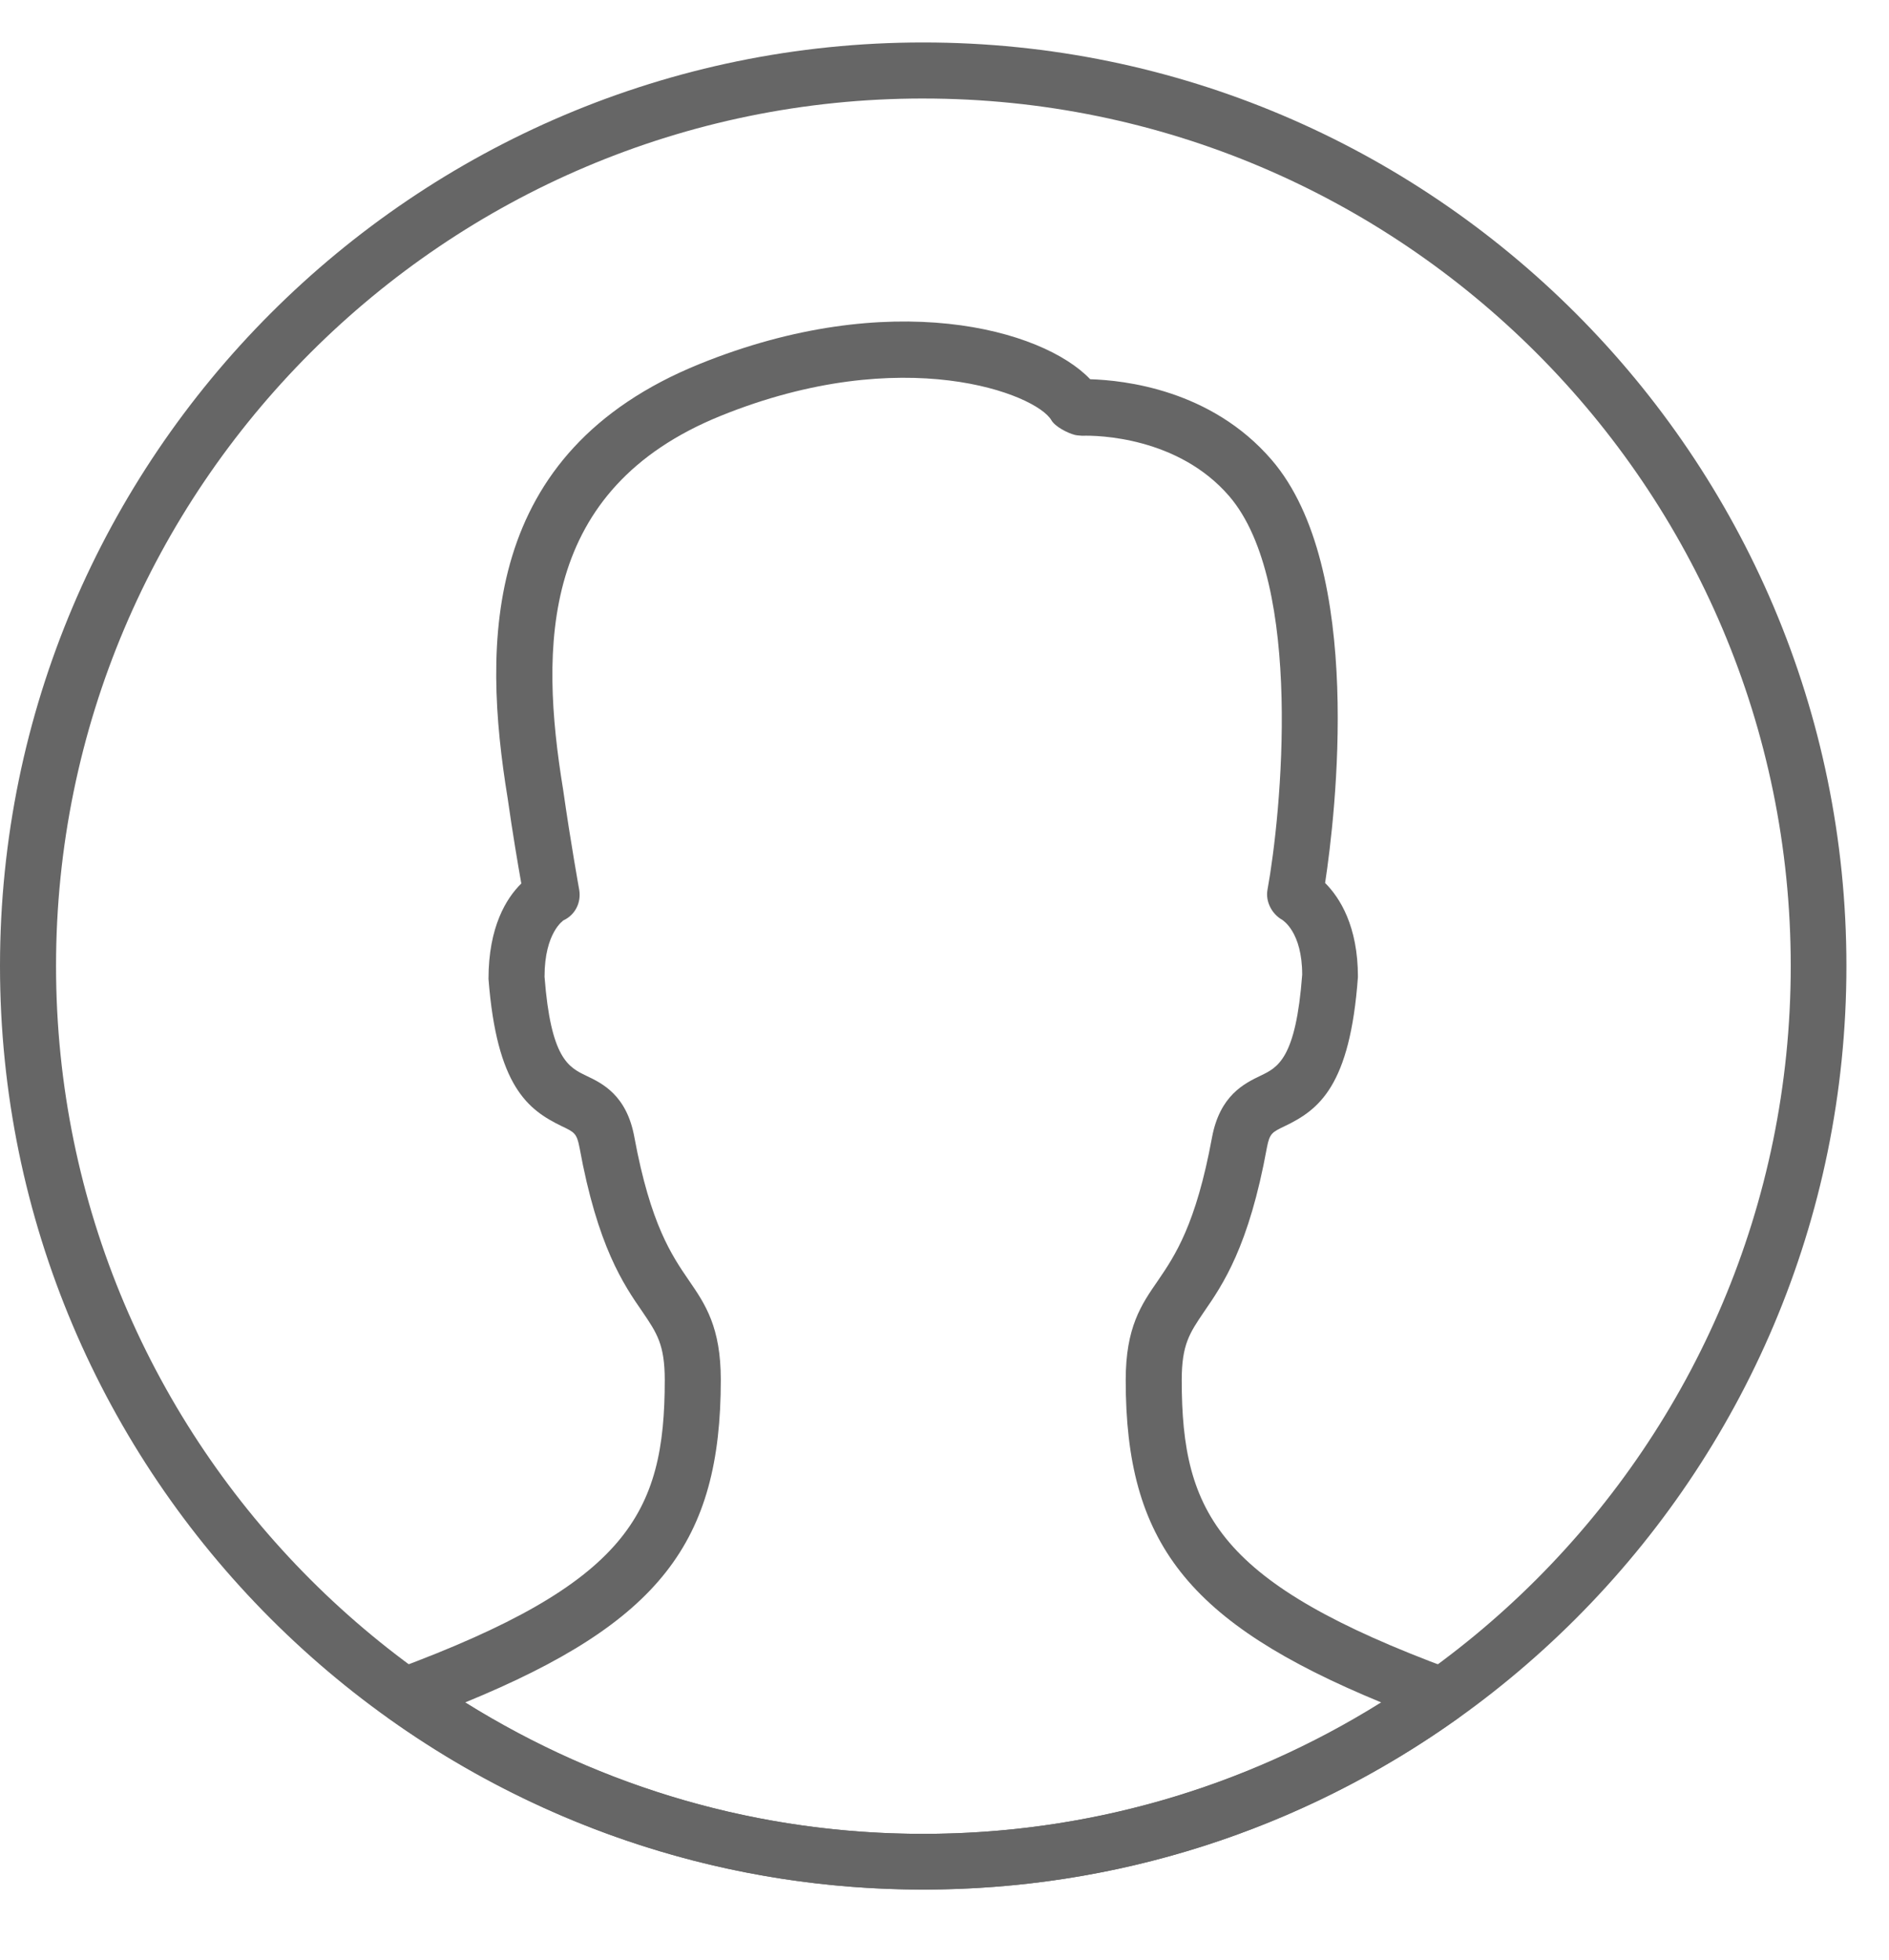 <?xml version="1.0" encoding="UTF-8" standalone="no"?>
<svg
   xmlns:dc="http://purl.org/dc/elements/1.1/"
   xmlns:cc="http://creativecommons.org/ns#"
   xmlns:rdf="http://www.w3.org/1999/02/22-rdf-syntax-ns#"
   xmlns:svg="http://www.w3.org/2000/svg"
   xmlns="http://www.w3.org/2000/svg"
   viewBox="0 0 36 37.333"
   height="37.333"
   width="36"
   xml:space="preserve"
   id="svg2"
   version="1.1"><defs
     id="defs6" /><g
     transform="matrix(1.333,0,0,-1.333,0,37.333)"
     id="g10"><g
       transform="scale(0.1)"
       id="g12"><path
         id="path14"
         style="fill:#666666;fill-opacity:1;fill-rule:nonzero;stroke:none"
         d="M 131.988,10.02 C 59.219,10.02 0,69.231 0,142.012 0,214.781 59.219,274 131.988,274 204.77,274 263.98,214.781 263.98,142.012 263.98,69.231 204.77,10.02 131.988,10.02 Z m 0,255.969 C 63.629,265.988 8.012,210.371 8.012,142.012 8.012,73.609 63.629,17.98 131.988,17.98 c 68.403,0 124.032,55.629 124.032,124.031 0,68.359 -55.629,123.976 -124.032,123.976 z" /><path
         id="path16"
         style="fill:#666666;fill-opacity:1;fill-rule:nonzero;stroke:none"
         d="m 131.988,10.02 c -27.457,0 -53.867,8.43 -76.367,24.449 -1.211,0.859 -1.871,2.34 -1.672,3.793 0.191,1.477 1.211,2.727 2.57,3.238 33.172,12.27 38.52,22.23 38.52,41.328 0,5.082 -1.129,6.723 -3.16,9.723 -2.738,3.949 -6.449,9.379 -9.027,23.519 -0.391,2.032 -0.742,2.192 -2.543,3.051 -4.84,2.34 -9.289,5.699 -10.469,21.051 0,7.418 2.539,11.527 4.691,13.629 -0.473,2.66 -1.25,7.23 -1.953,12.187 -3.629,22.192 -3.789,49.422 27.461,62.071 27.231,11.019 48.981,5 55.82,-2.188 4.801,-0.152 17.262,-1.441 25.942,-11.519 13.359,-15.512 9.097,-50.903 7.648,-60.473 2.11,-2.109 4.692,-6.168 4.692,-13.43 -1.129,-15.629 -5.59,-18.988 -10.469,-21.328 -1.793,-0.859 -2.152,-1.019 -2.543,-3.051 -2.578,-14.14 -6.289,-19.57 -9.02,-23.519 -2.031,-3 -3.16,-4.641 -3.16,-9.723 0,-19.098 5.352,-29.059 38.512,-41.328 1.41,-0.512 2.379,-1.762 2.578,-3.238 0.191,-1.492 -0.43,-2.934 -1.641,-3.793 -22.5,-16.02 -48.91,-24.449 -76.41,-24.449 z m -65.469,26.75 C 86.25,24.469 108.711,17.98 131.988,17.98 c 23.282,0 45.782,6.488 65.473,18.789 -27.77,11.449 -36.52,22.93 -36.52,46.059 0,7.543 2.219,10.781 4.61,14.223 2.418,3.551 5.429,7.969 7.73,20.469 1.129,6.011 4.61,7.691 6.949,8.82 2.469,1.18 5.04,2.43 5.942,14.422 0,6.129 -2.774,7.769 -2.852,7.847 -1.48,0.821 -2.422,2.621 -2.109,4.301 1.949,10.621 5.238,43.789 -5.473,56.25 -7.297,8.469 -18.828,8.711 -21.008,8.629 -0.351,0.039 -0.71,0.039 -1.058,0.121 -1.051,0.27 -2.813,1.168 -3.363,2.11 -2.149,3.71 -21.09,11.21 -47.258,0.621 -25.86,-10.469 -25.903,-32.891 -22.539,-53.442 1.09,-7.648 2.297,-14.289 2.297,-14.289 0.312,-1.84 -0.578,-3.601 -2.258,-4.379 0.039,0 -2.699,-1.679 -2.699,-8.051 0.898,-11.71 3.438,-12.929 5.938,-14.14 2.301,-1.09 5.82,-2.77 6.91,-8.82 2.312,-12.469 5.352,-16.879 7.781,-20.43 2.378,-3.441 4.571,-6.719 4.571,-14.219 0,-23.172 -8.711,-34.691 -36.532,-46.102 z" /></g></g></svg>